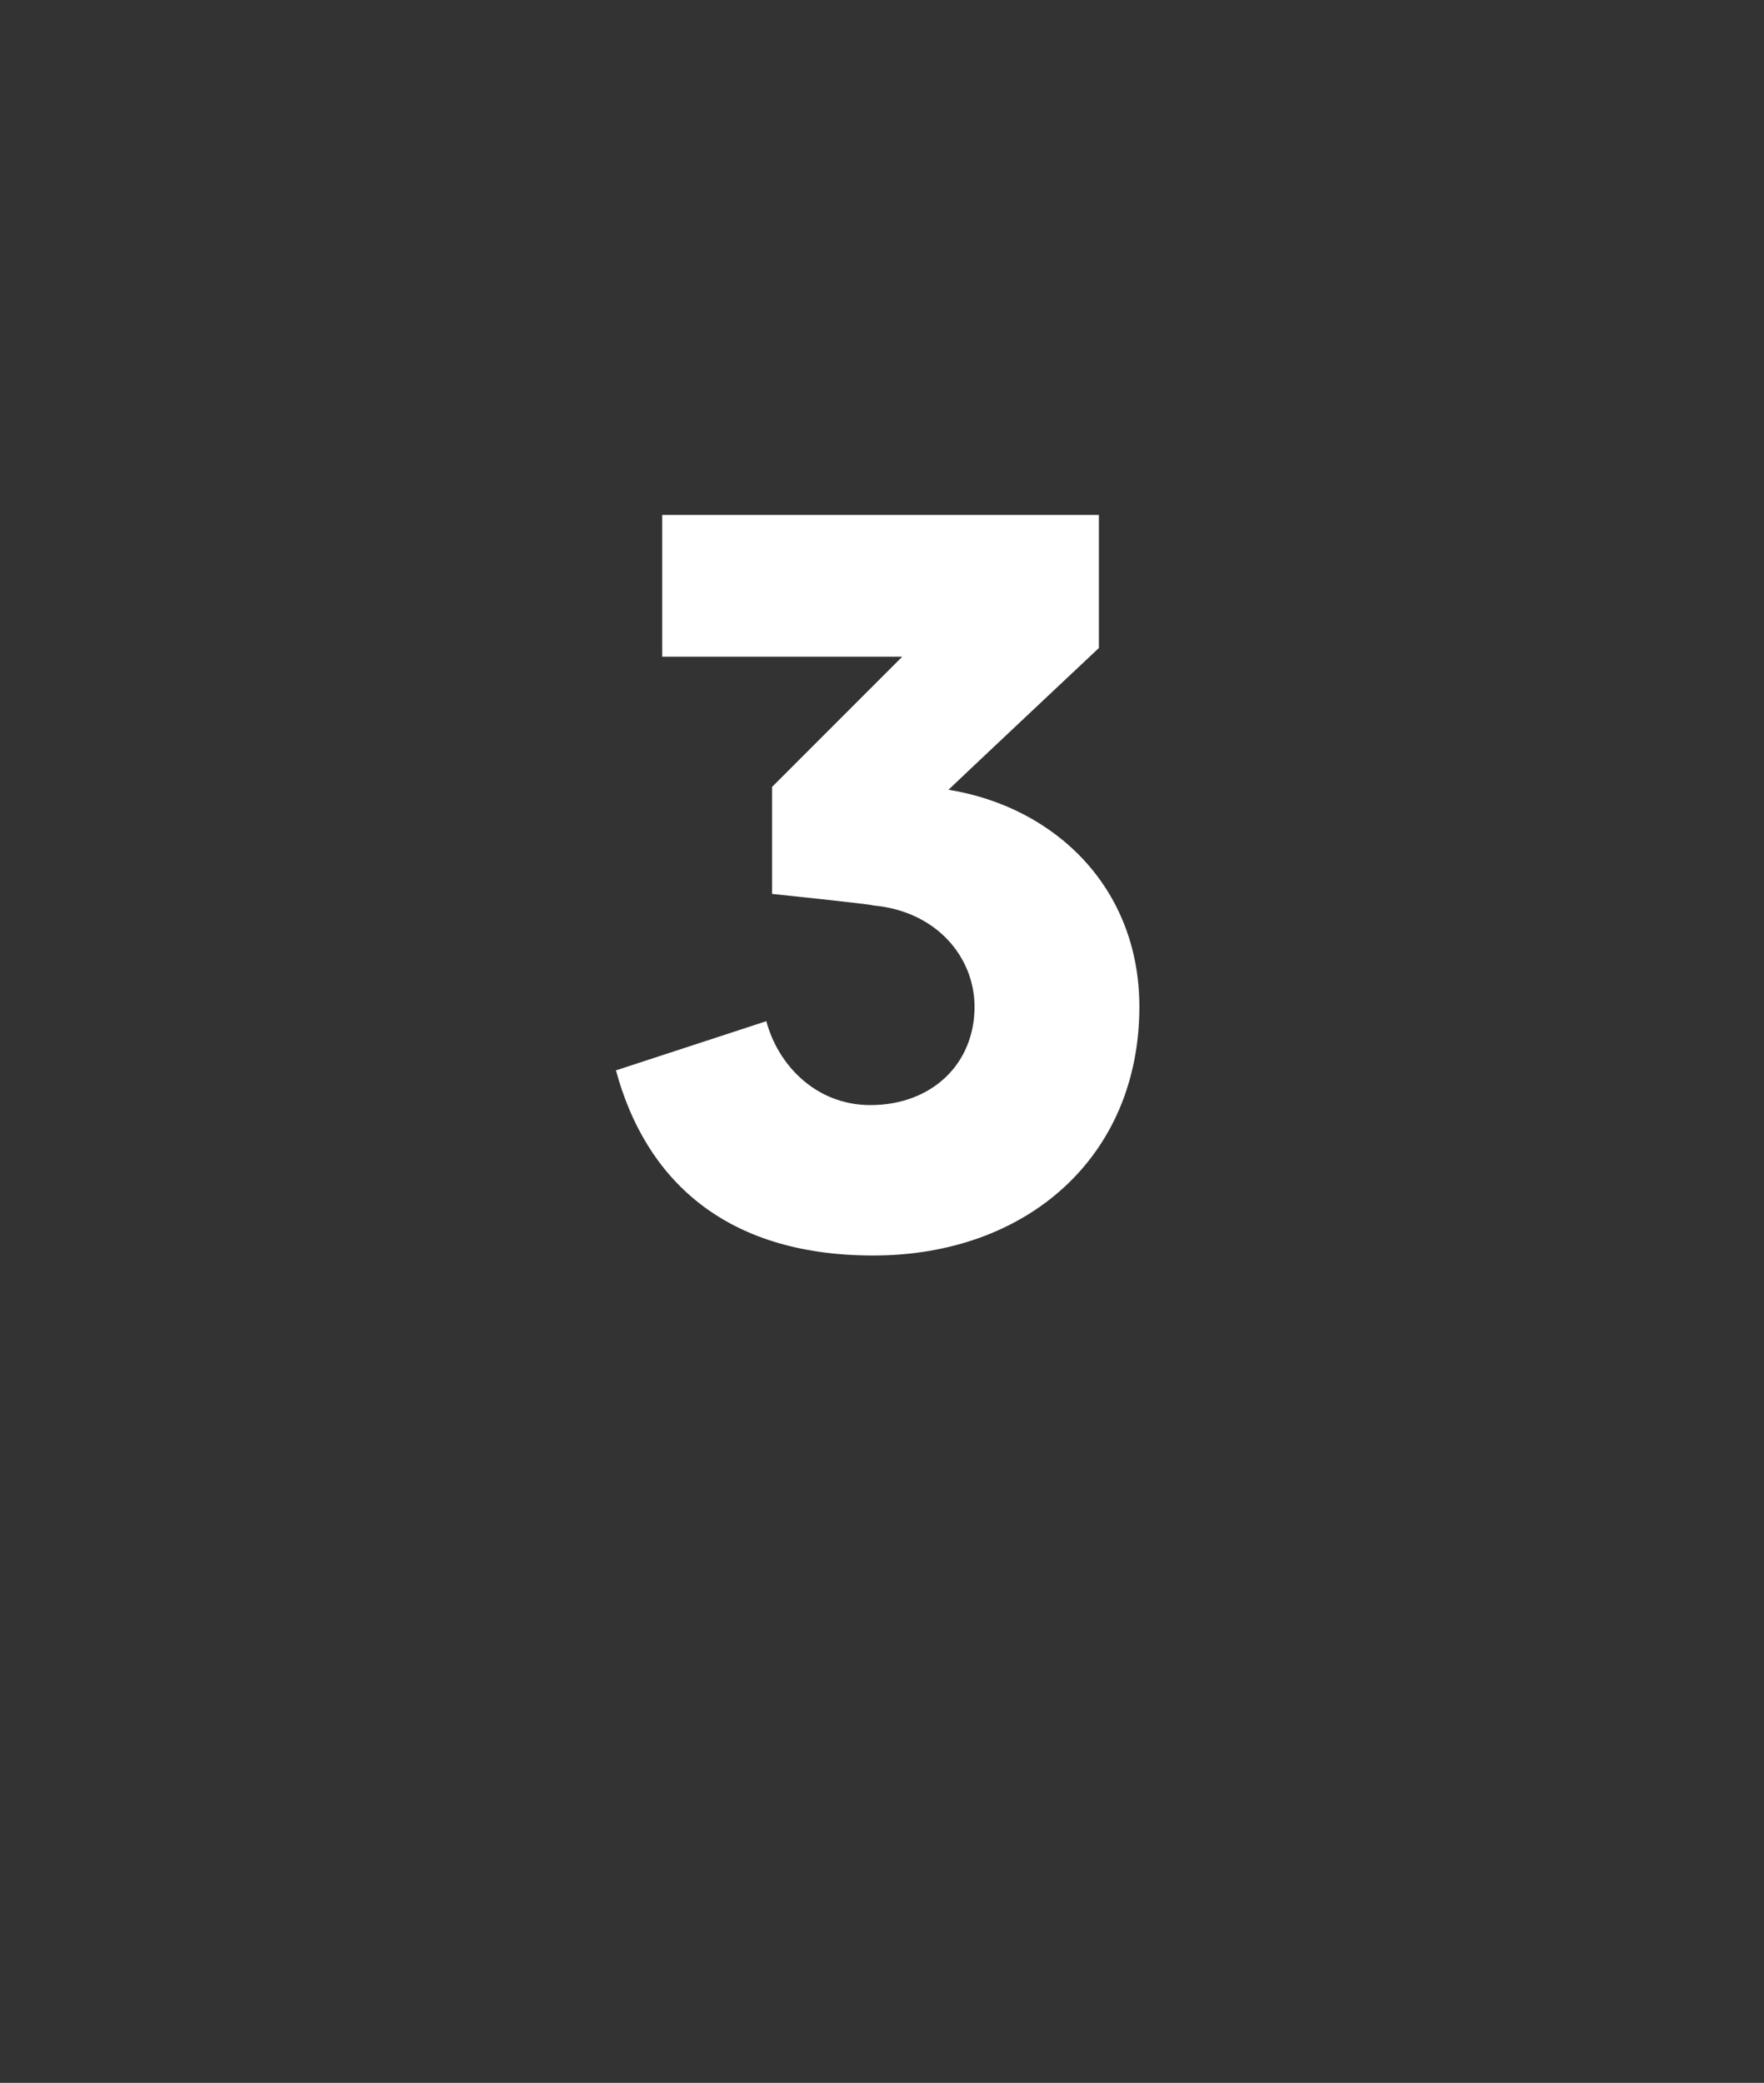 <?xml version="1.0" standalone="no"?><!DOCTYPE svg PUBLIC "-//W3C//DTD SVG 1.1//EN" "http://www.w3.org/Graphics/SVG/1.1/DTD/svg11.dtd"><svg xmlns="http://www.w3.org/2000/svg" version="1.1" width="61px" height="72px" viewBox="0 -1 61 72" style="top:-1px"><rect x="0" y="-1" width="61" height="72" fill="#333333" stroke="none"/><desc>3</desc><defs/><g id="Polygon129493"><path d="m21.3 36c0 0 5.2-1.7 5.2-1.7c.4 1.5 1.7 2.9 3.6 2.9c2.1 0 3.6-1.4 3.6-3.4c0-1.7-1.3-3.3-3.5-3.5c-.04-.04-3.5-.4-3.5-.4l0-3.7l4.5-4.5l-8.3 0l0-4.9l15.1 0l0 4.6c0 0-5.18 4.87-5.2 4.9c3.7.6 6.6 3.4 6.6 7.5c0 5.2-3.9 8.6-9.2 8.6c-5.2 0-7.9-2.7-8.9-6.4z" stroke="none" fill="#ffffff"/></g></svg>